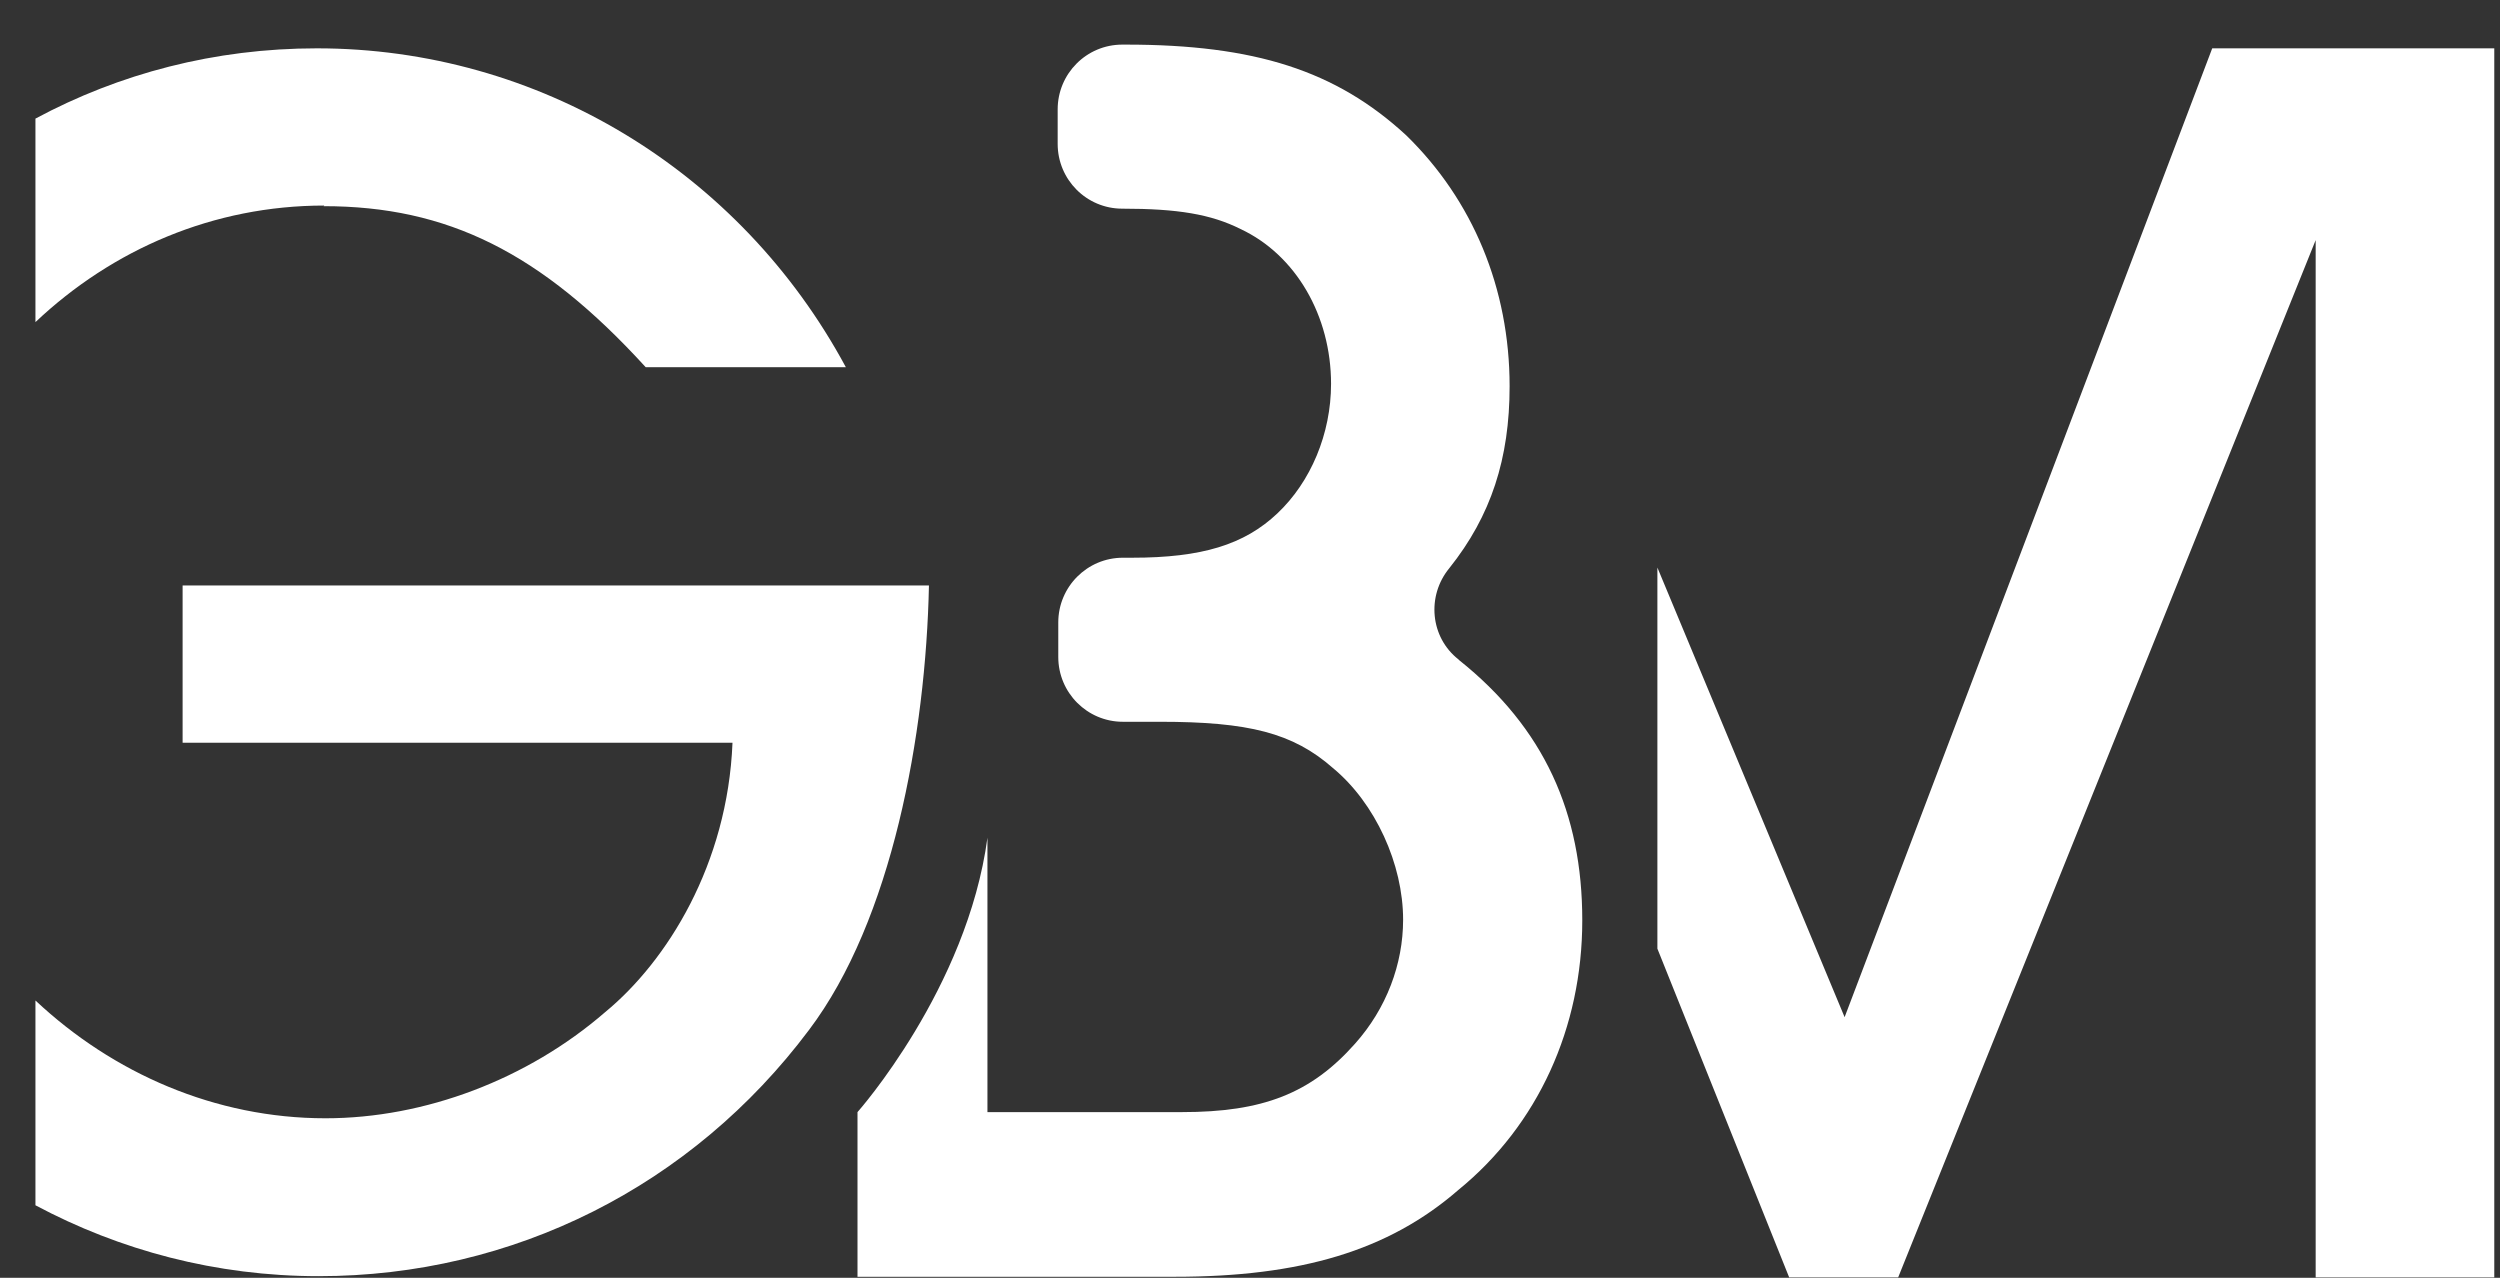 <svg width="45" height="23" viewBox="0 0 45 23" fill="none" xmlns="http://www.w3.org/2000/svg">
<rect x="0" y="0" width="45" height="23" fill="#333333" stroke="none"/>
<path d="M39.82 0.87L33.203 18.309L29.833 10.216V17.076L32.205 22.993H34.167L41.682 4.322V22.993H44.897V0.87H39.82Z" fill="white"/>
<path d="M3.287 10.527V13.369H13.185C13.097 15.556 12.01 17.299 10.891 18.22C9.494 19.43 7.643 20.129 5.859 20.129C3.875 20.129 2.035 19.319 0.638 18.009V21.695C2.157 22.505 3.886 22.971 5.737 22.971C9.239 22.971 12.454 21.35 14.56 18.542C16.056 16.566 16.666 13.214 16.721 10.538H3.287V10.527Z" fill="white"/>
<path d="M5.825 3.711C8.053 3.711 9.738 4.544 11.622 6.609H15.225C13.318 3.068 9.683 0.87 5.703 0.87C3.864 0.87 2.146 1.325 0.638 2.135V5.798C2.024 4.488 3.841 3.7 5.837 3.7L5.825 3.711Z" fill="white"/>
<path d="M26.253 11.87C25.743 11.471 25.677 10.727 26.087 10.228C26.841 9.284 27.173 8.252 27.173 6.953C27.173 5.188 26.508 3.601 25.311 2.435C24.047 1.269 22.584 0.803 20.268 0.803H20.201C19.558 0.803 19.038 1.325 19.038 1.969V2.59C19.038 3.234 19.558 3.756 20.201 3.756C21.199 3.756 21.797 3.856 22.329 4.122C23.327 4.589 23.959 5.687 23.959 6.909C23.959 7.808 23.593 8.674 22.994 9.24C22.396 9.806 21.631 10.039 20.379 10.039H20.212C19.57 10.039 19.049 10.561 19.049 11.204V11.826C19.049 12.47 19.57 12.992 20.212 12.992H20.878C22.474 12.992 23.272 13.191 23.992 13.824C24.757 14.457 25.256 15.556 25.256 16.555C25.256 17.354 24.956 18.153 24.391 18.786C23.593 19.685 22.729 20.018 21.276 20.018H17.774V15.079C17.408 17.798 15.435 20.018 15.435 20.018V22.982H21.143C23.405 22.982 24.99 22.516 26.253 21.417C27.683 20.251 28.481 18.497 28.481 16.566C28.481 14.634 27.794 13.103 26.264 11.882L26.253 11.87Z" fill="white"/>
</svg>
